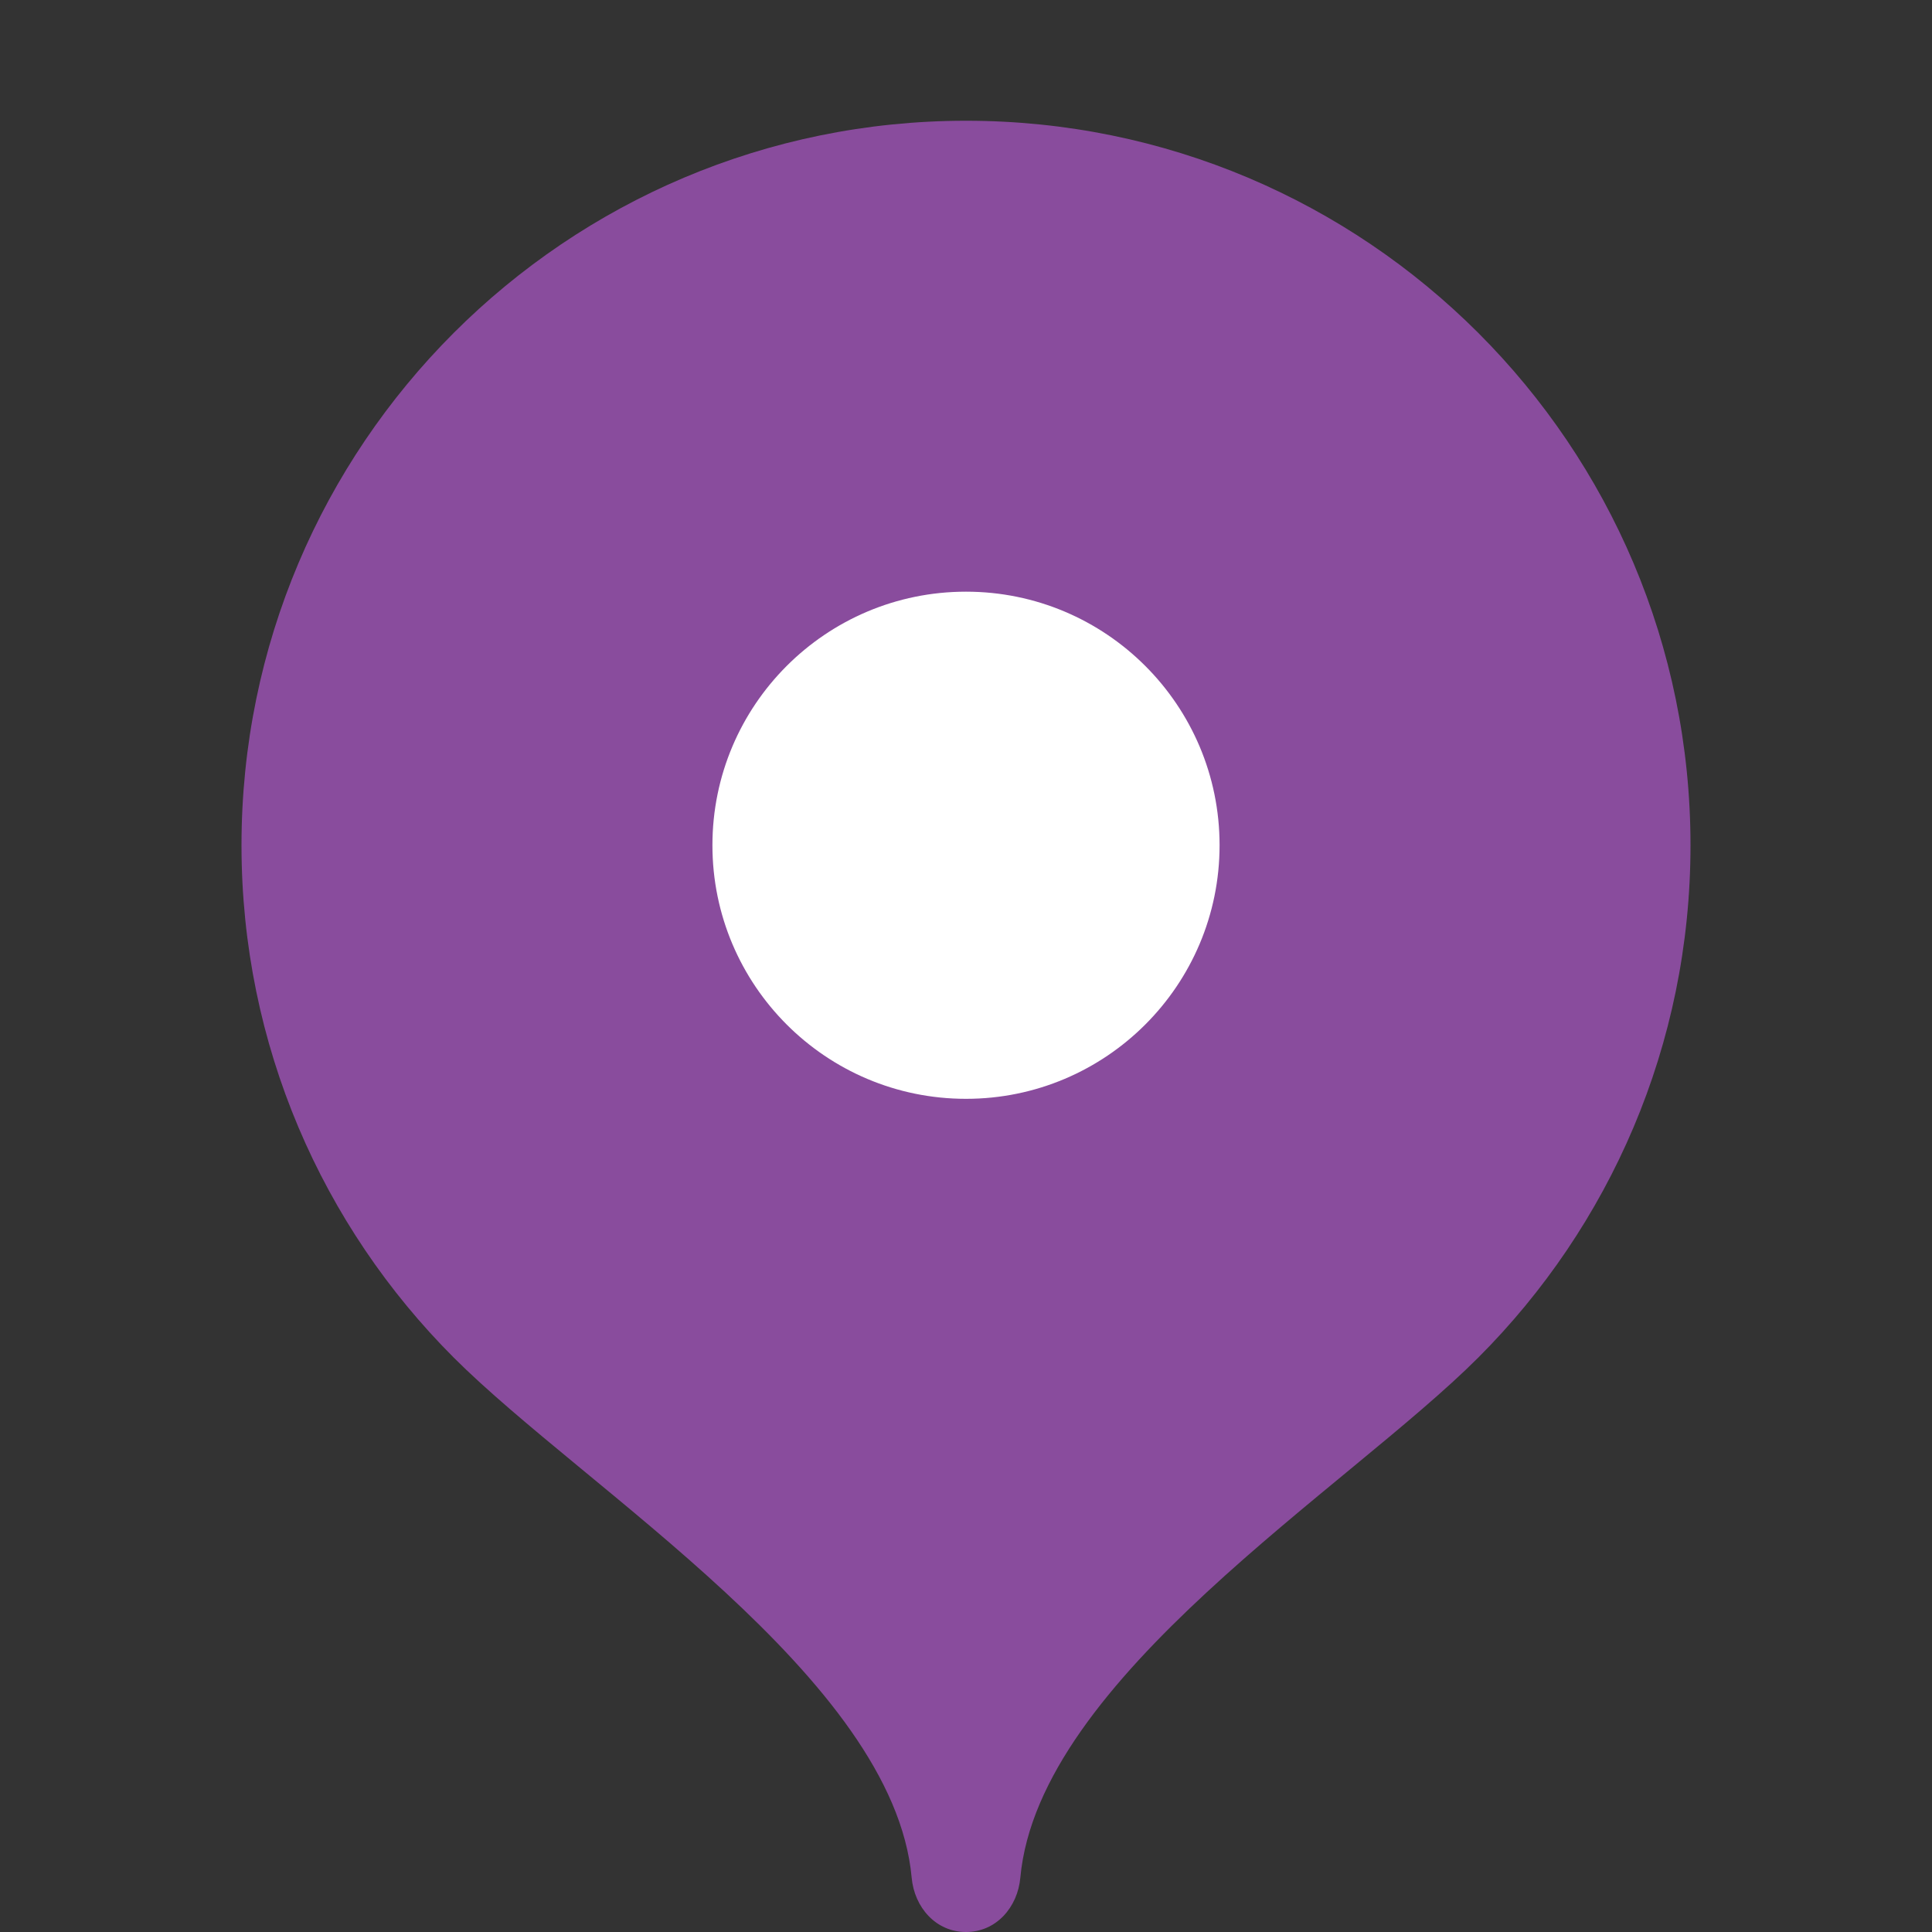 <svg width="24" height="24" viewBox="0 0 24 24" fill="none" xmlns="http://www.w3.org/2000/svg">
<rect x="0" y="0" width="24" height="24" fill="#333333" stroke="none"/>
<path d="M12 1.5C7.029 1.5 3 5.529 3 10.5C3 12.985 4.007 15.234 5.635 16.863C7.263 18.492 11.1 20.85 11.325 23.325C11.359 23.696 11.627 24 12 24C12.373 24 12.641 23.696 12.675 23.325C12.9 20.85 16.737 18.492 18.365 16.863C19.993 15.234 21 12.985 21 10.5C21 5.529 16.971 1.5 12 1.5Z" fill="#894C9D"/>
<path d="M12 13.65C13.739 13.65 15.15 12.239 15.15 10.5C15.15 8.76 13.739 7.35 12 7.35C10.26 7.35 8.85 8.76 8.85 10.5C8.85 12.239 10.26 13.65 12 13.65Z" fill="white"/>
</svg>
